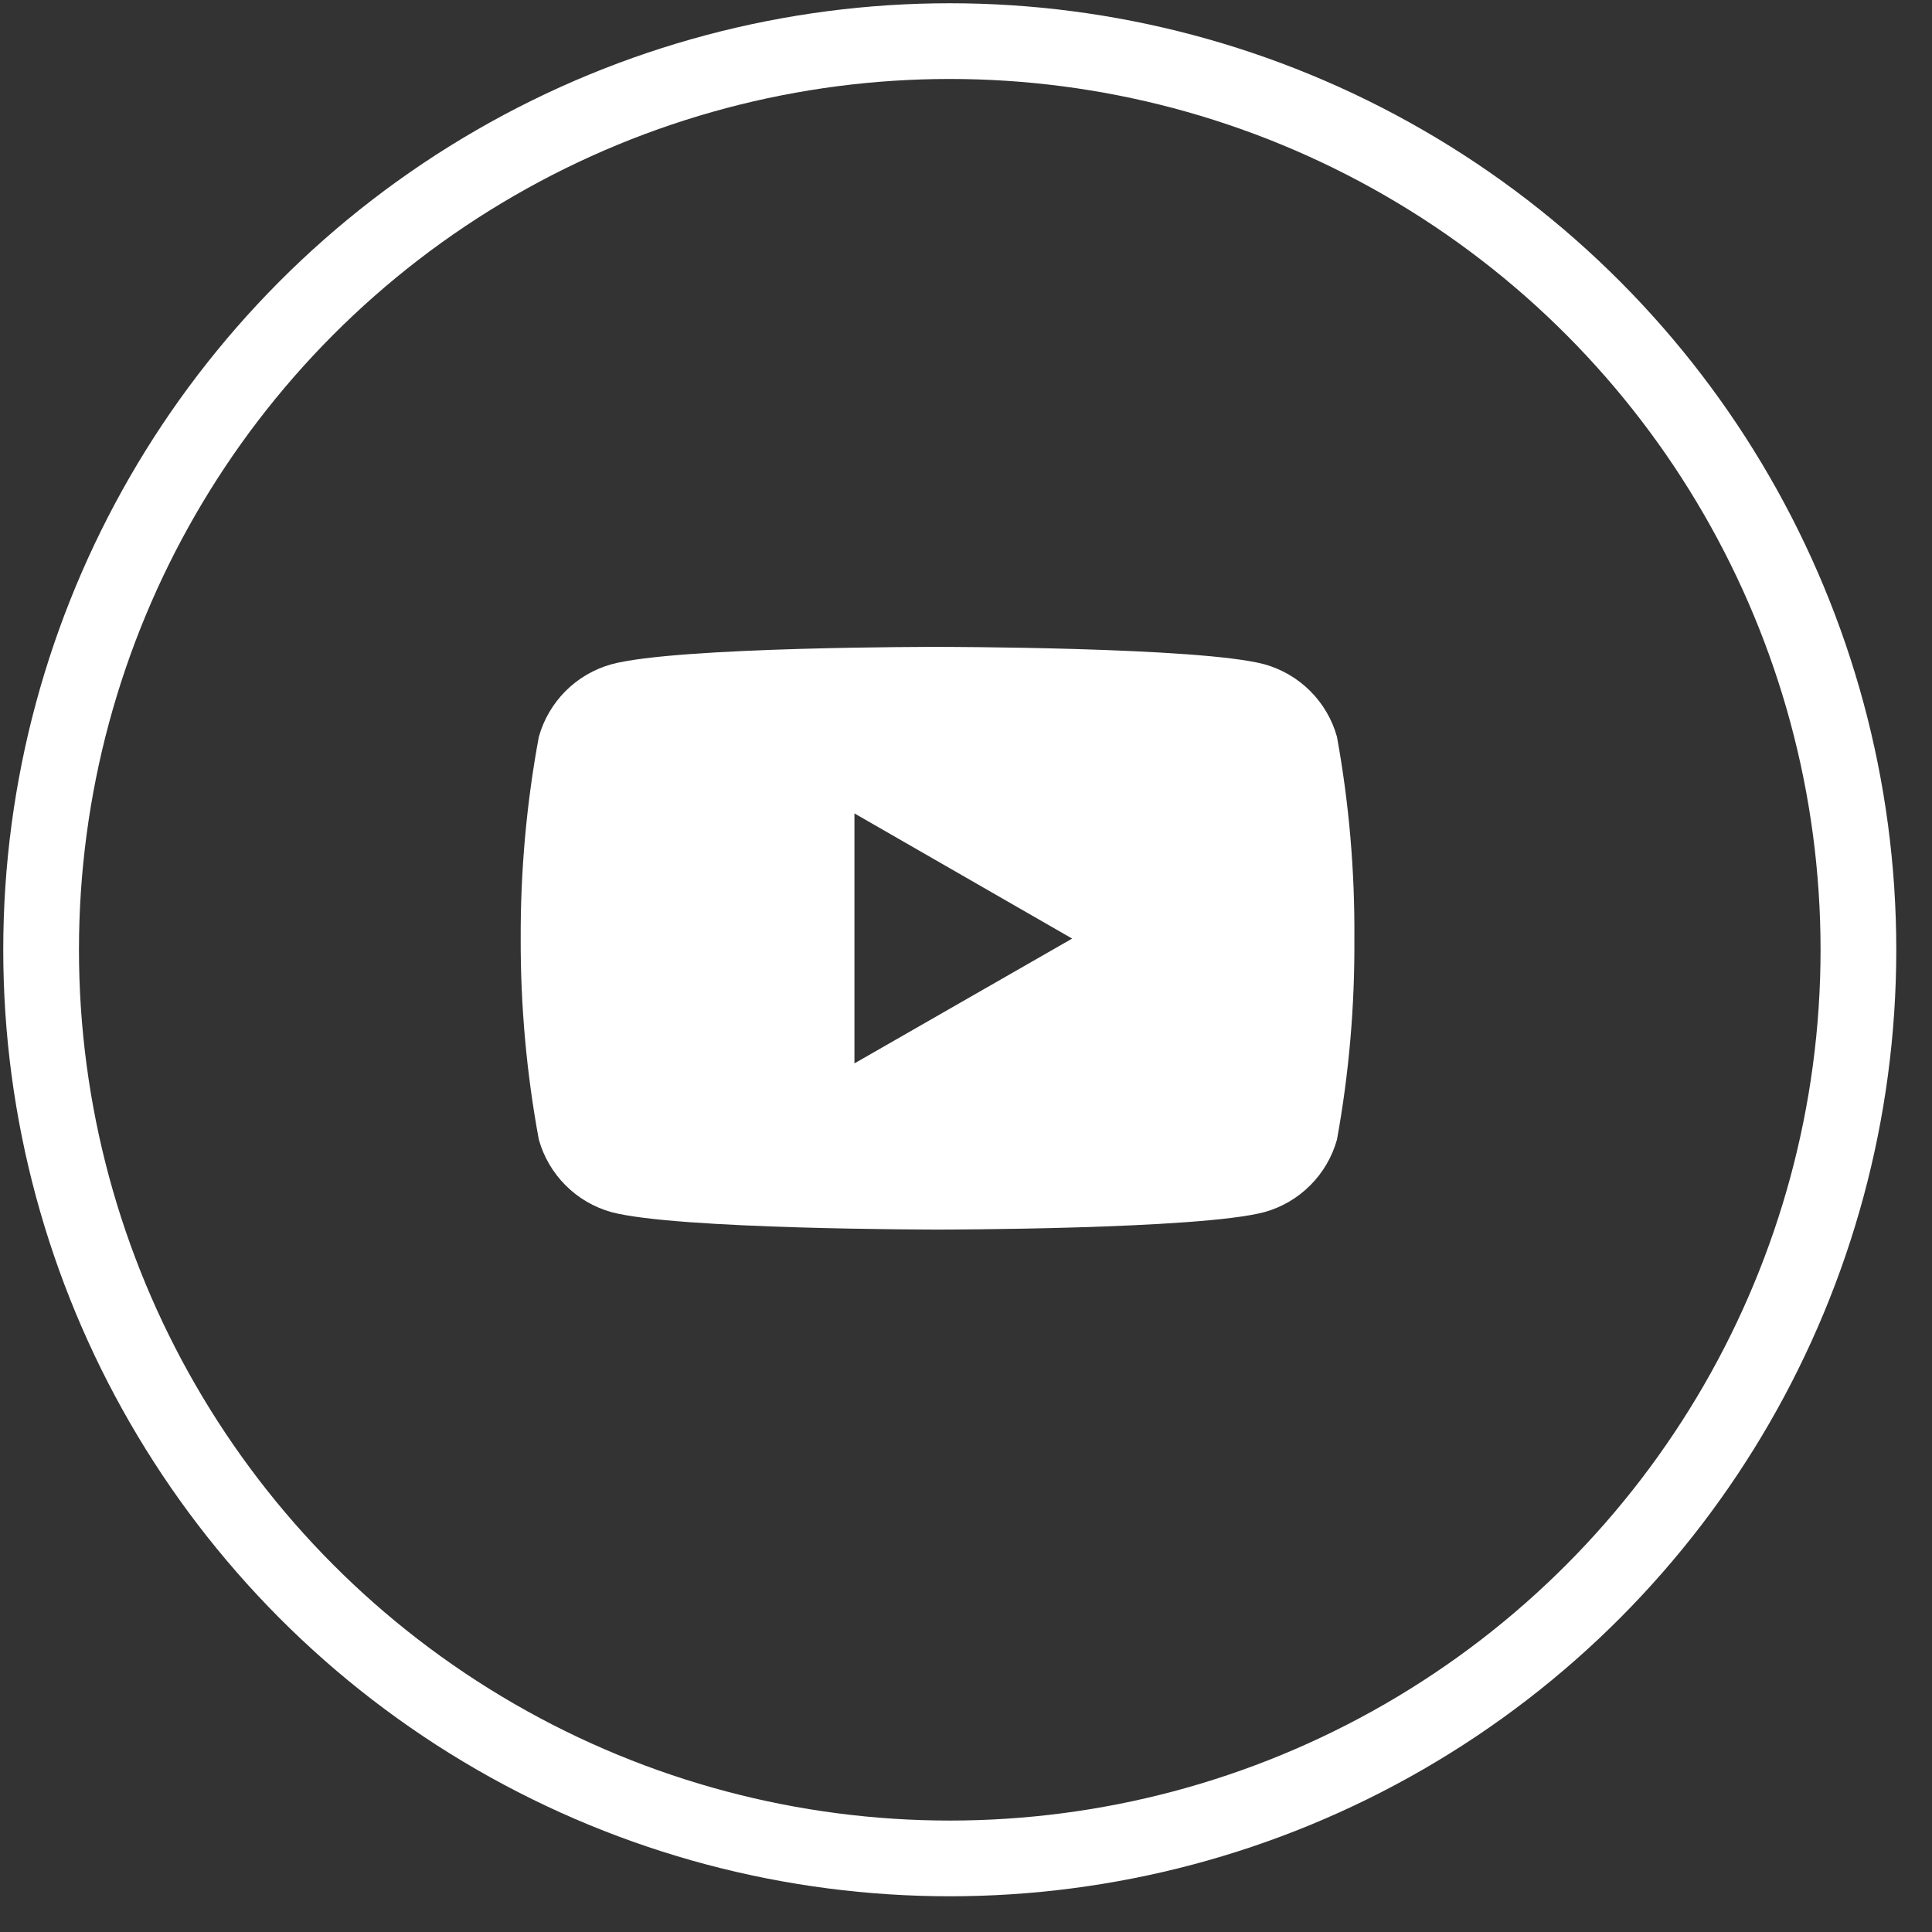 <svg width="47" height="47" viewBox="0 0 47 47" fill="none" xmlns="http://www.w3.org/2000/svg">
<rect x="0" y="0" width="47" height="47" fill="#333333" stroke="none"/>
<g id="Group 7">
<g id="&#240;&#159;&#166;&#134; icon &#34;youtube&#34;">
<path id="Vector" d="M32.525 17.926C32.408 17.504 32.184 17.121 31.874 16.811C31.565 16.502 31.181 16.278 30.76 16.16C29.179 15.737 22.817 15.737 22.817 15.737C22.817 15.737 16.47 15.728 14.873 16.16C14.452 16.278 14.068 16.502 13.759 16.811C13.45 17.121 13.226 17.504 13.108 17.926C12.808 19.544 12.661 21.187 12.667 22.833C12.662 24.473 12.81 26.11 13.108 27.722C13.226 28.143 13.45 28.527 13.759 28.836C14.068 29.146 14.452 29.37 14.873 29.487C16.453 29.912 22.817 29.912 22.817 29.912C22.817 29.912 29.162 29.912 30.76 29.487C31.181 29.37 31.565 29.146 31.874 28.836C32.184 28.527 32.408 28.143 32.525 27.722C32.818 26.109 32.959 24.472 32.948 22.833C32.96 21.188 32.819 19.545 32.525 17.926ZM20.786 25.869V19.788L26.082 22.833L20.786 25.869Z" fill="white"/>
</g>
<circle id="Ellipse 4" cx="23.105" cy="23.105" r="22.105" stroke="white" stroke-width="1.842"/>
</g>
</svg>
